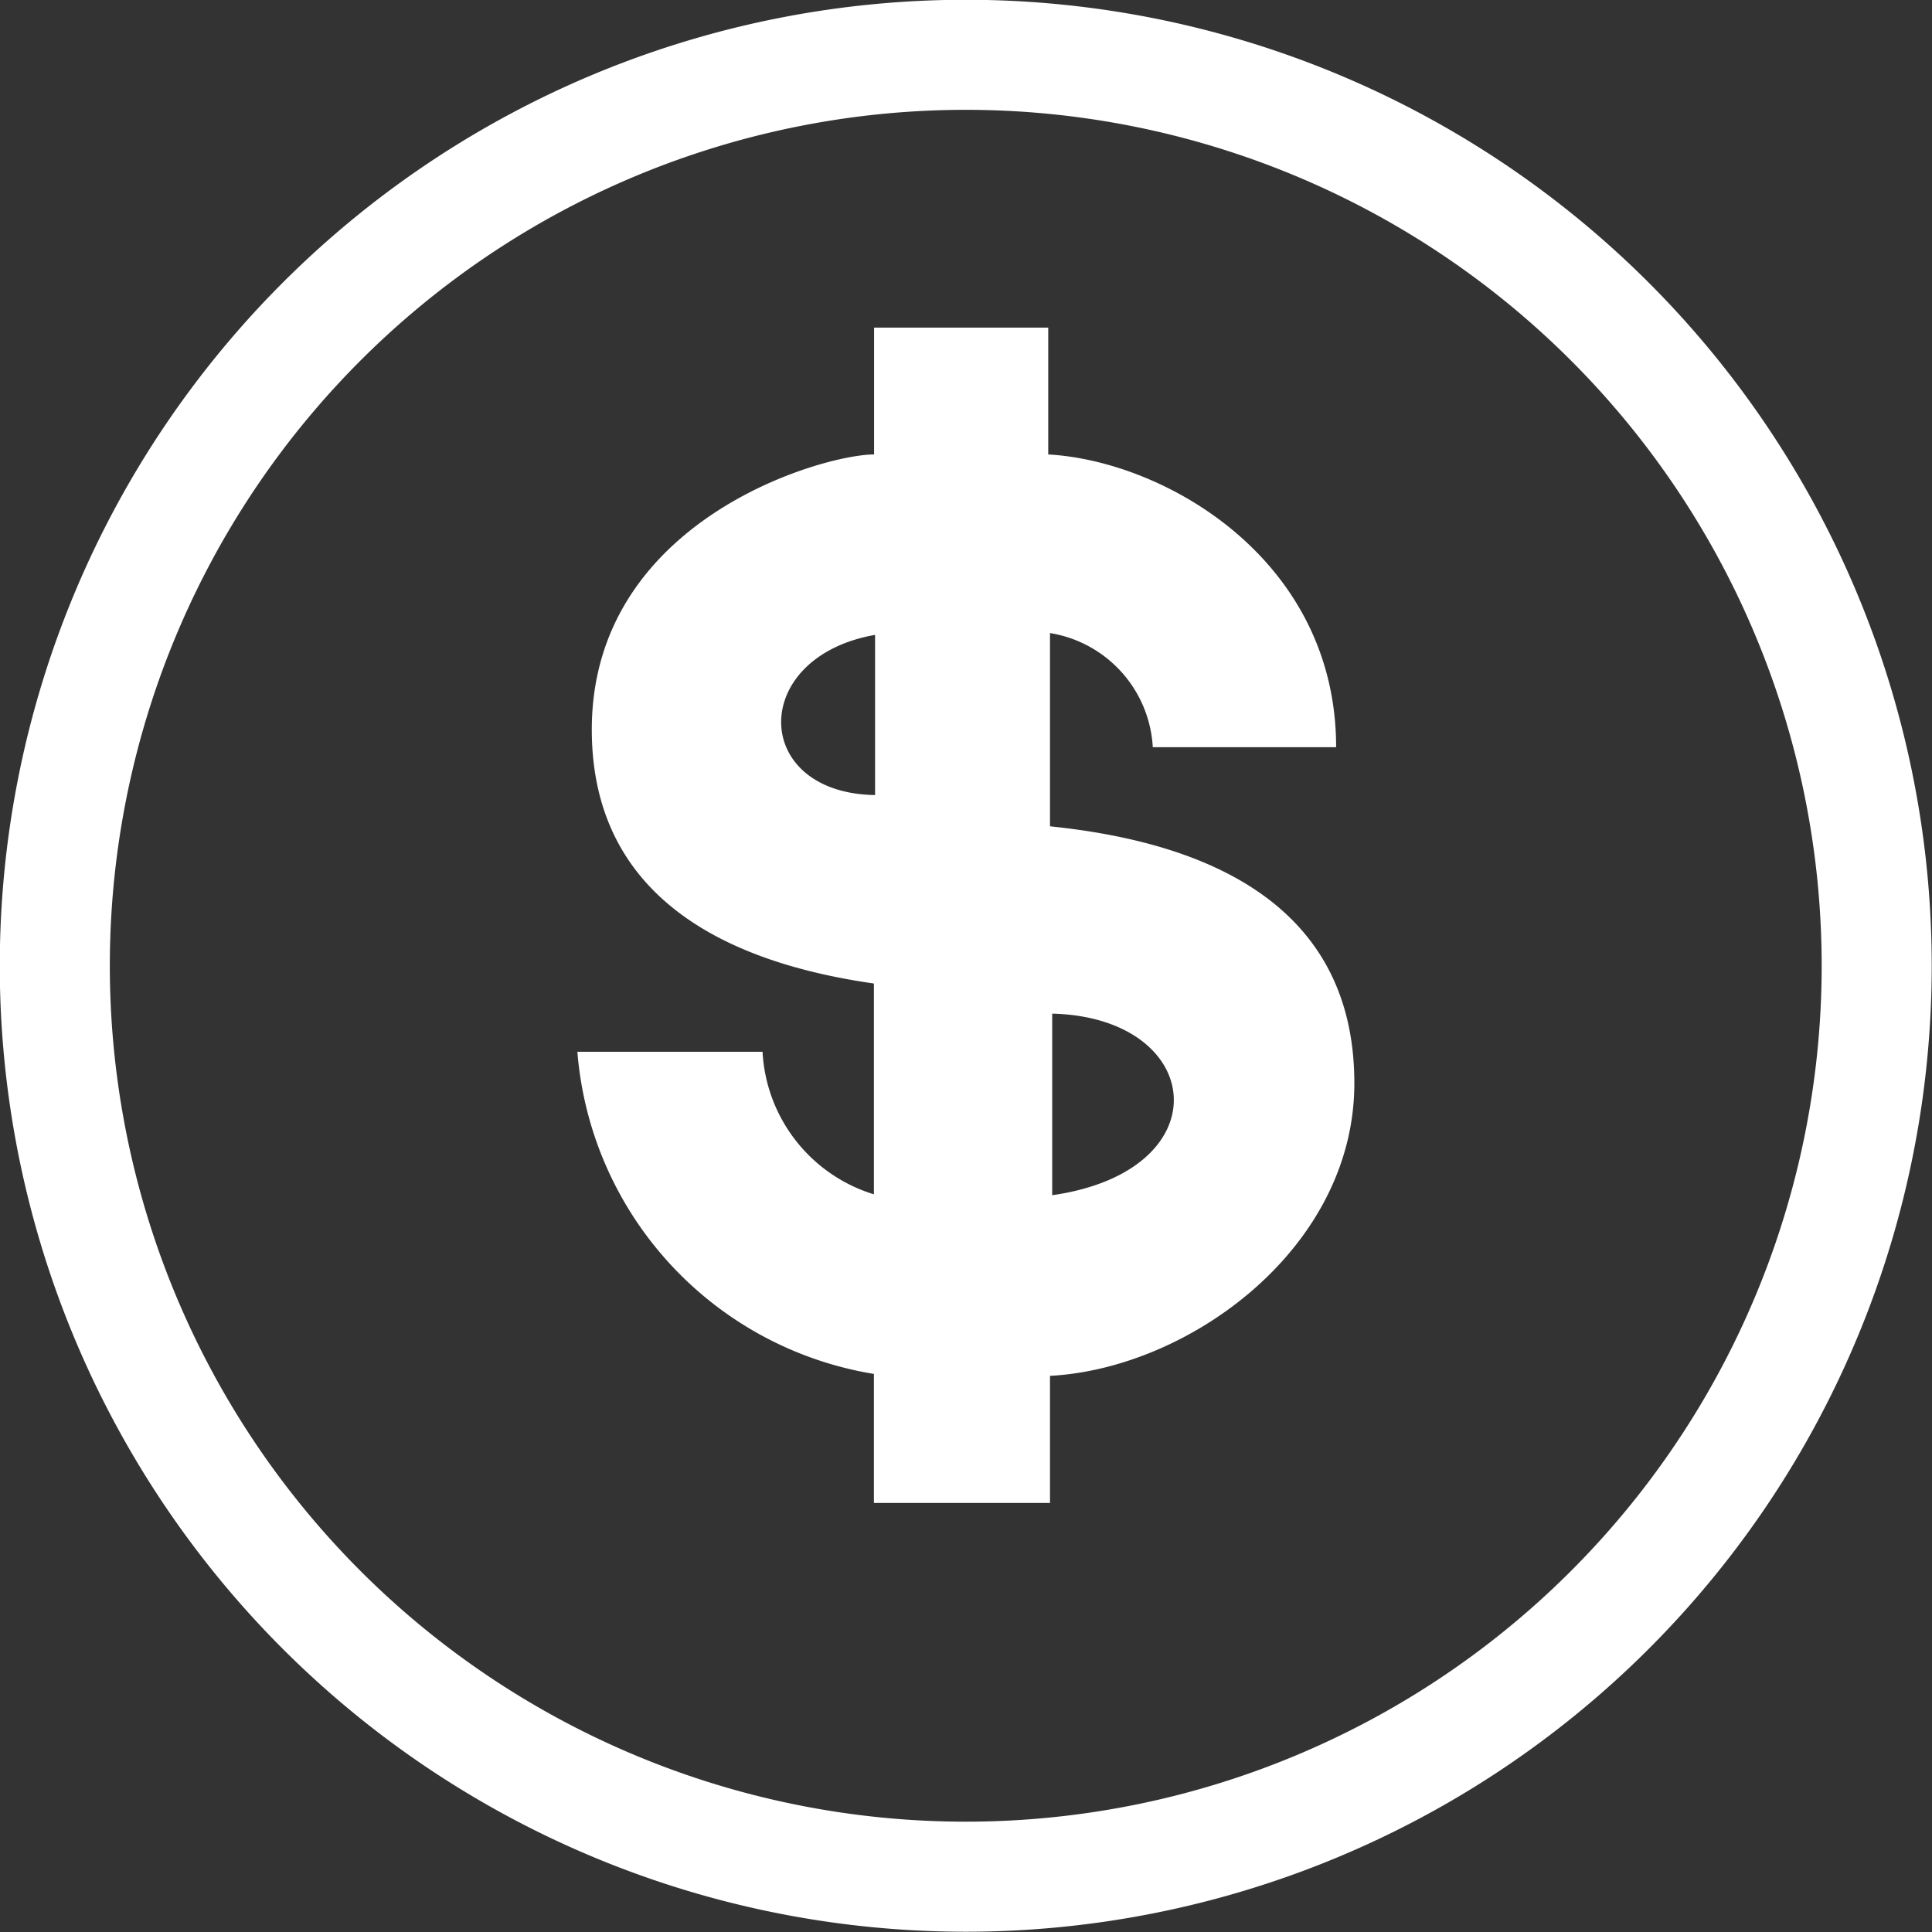 <svg xmlns="http://www.w3.org/2000/svg" width="35.111" height="35.111" viewBox="0 0 35.111 35.111">
  <rect x="0" y="0" width="35.111" height="35.111" fill="#333333" stroke="none"/>
  <g id="Group_14147" data-name="Group 14147" transform="translate(-763.911 -3524.5)">
    <path id="path3263" d="M282.349,298.9A16.555,16.555,0,1,1,298.9,282.35,16.555,16.555,0,0,1,282.349,298.9Z" transform="translate(499.117 3259.706)" fill="rgba(255,255,255,0)" stroke="#fff" stroke-width="2"/>
    <path id="path3267" d="M124.077,69.375V71.68c-.933,0-5.13,1.188-5.13,5,0,3.39,3.029,4.313,5.127,4.615l0,3.831a2.869,2.869,0,0,1-2.024-2.591h-3.365a6.452,6.452,0,0,0,5.389,5.855v2.345h3.2v-2.31c2.532-.135,5.531-2.321,5.531-5.318,0-3.432-2.987-4.407-5.531-4.669V74.926A2.227,2.227,0,0,1,129.142,77h3.332c0-3.405-3.1-5.2-5.232-5.32V69.375Zm.018,5.584V77.87C121.839,77.834,121.8,75.363,124.094,74.959Zm3.219,6.883c2.79.071,3.1,2.856,0,3.3Z" transform="translate(655.719 3461.079)" fill="#fff"/>
  </g>
</svg>
